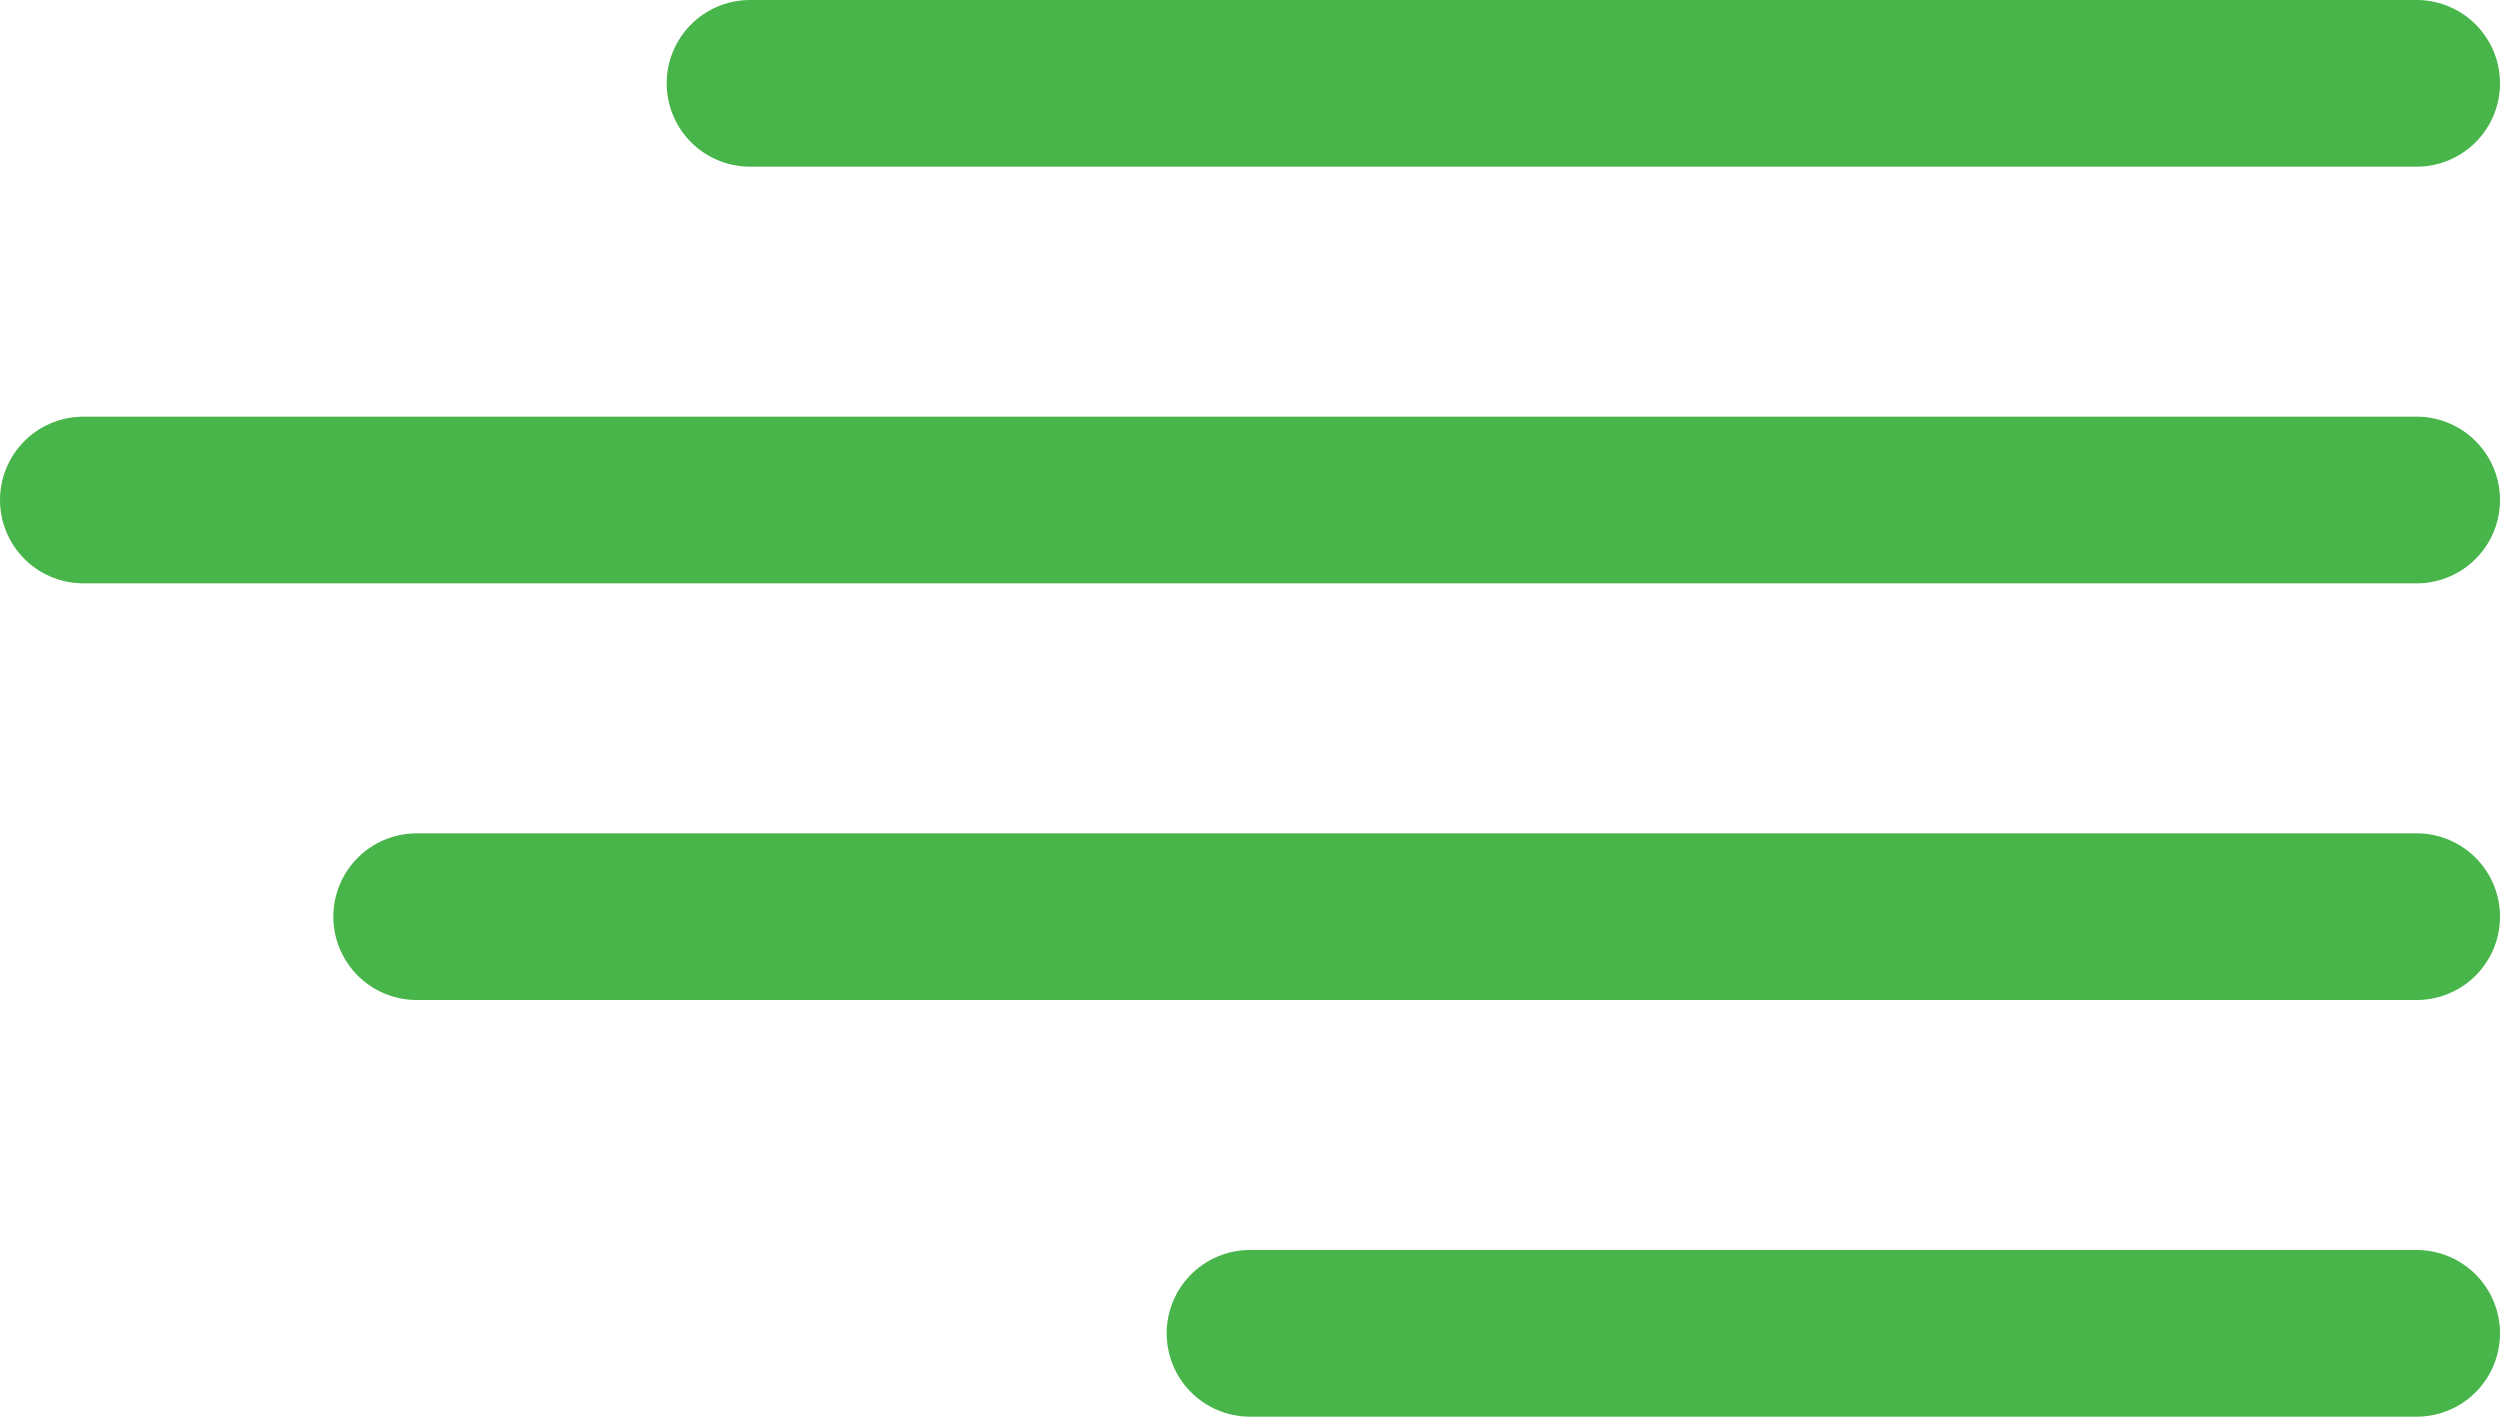 <svg width="30" height="17" viewBox="0 0 30 17" fill="none" xmlns="http://www.w3.org/2000/svg">
<path d="M9 1H29" stroke="#47B549" stroke-width="2" stroke-linecap="round"/>
<path d="M1 6L29 6" stroke="#47B549" stroke-width="2" stroke-linecap="round"/>
<path d="M5 11L29 11" stroke="#47B549" stroke-width="2" stroke-linecap="round"/>
<path d="M15 16L29 16" stroke="#47B549" stroke-width="2" stroke-linecap="round"/>
</svg>
